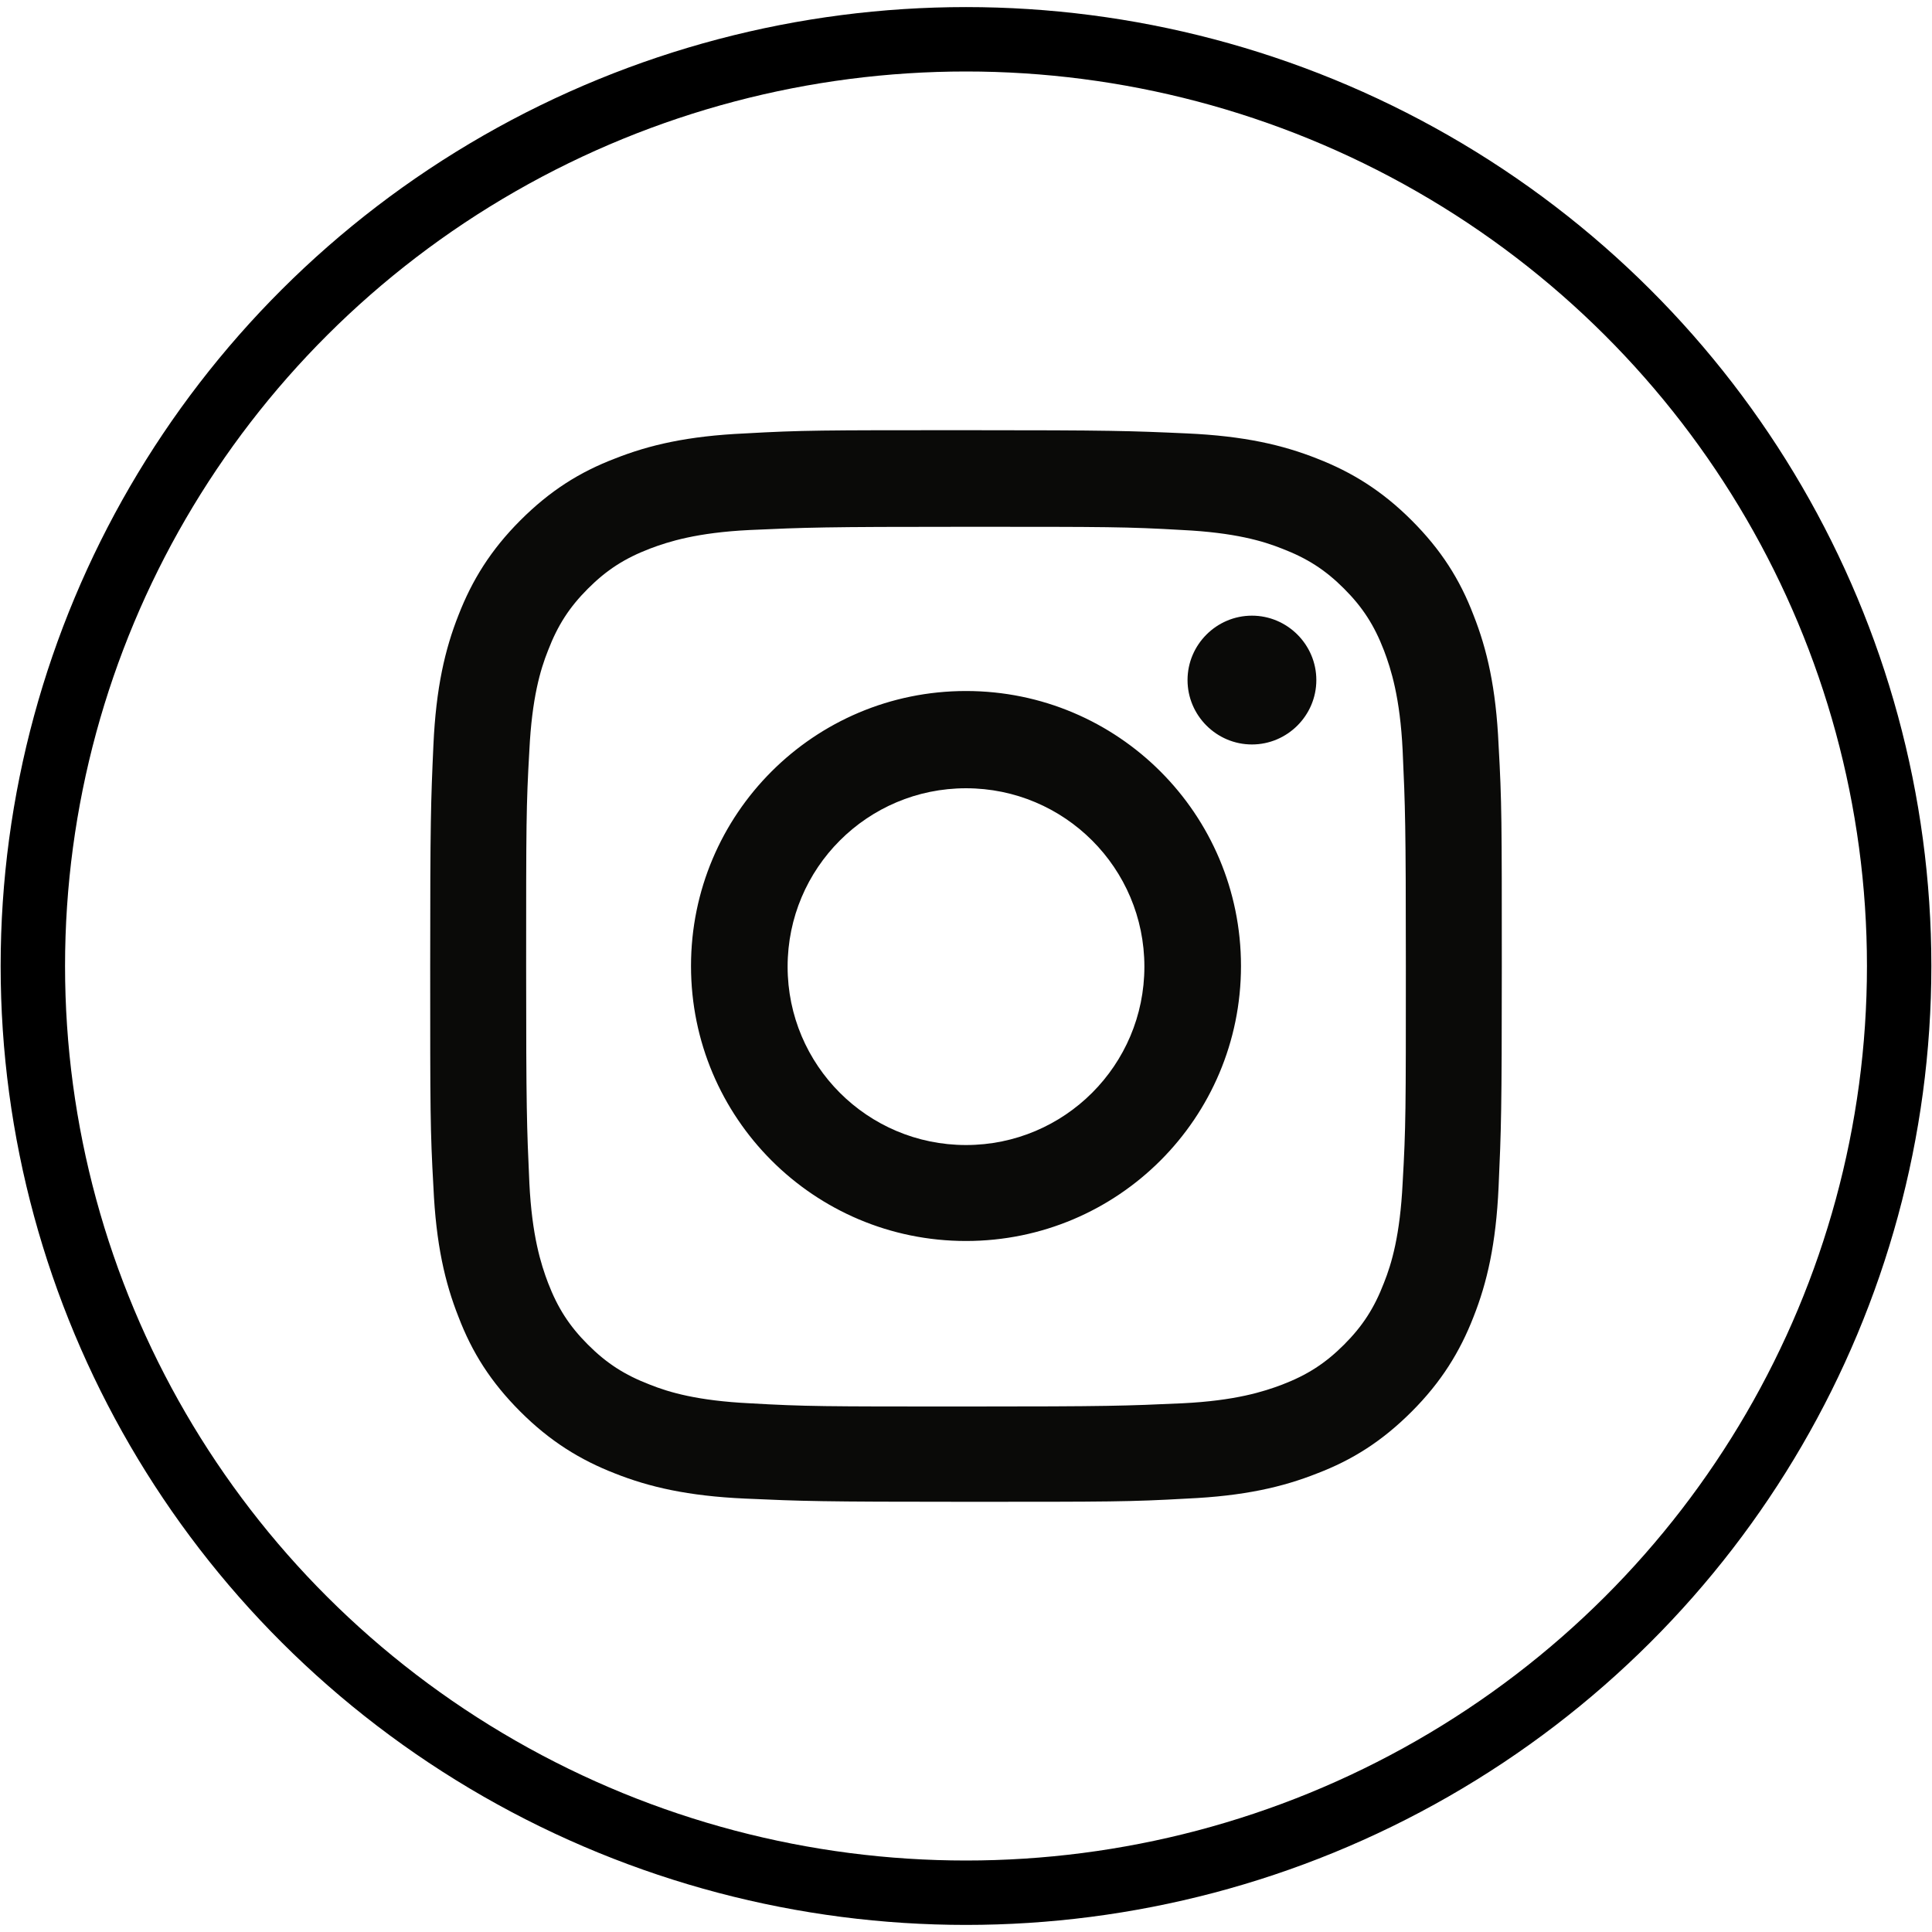 <?xml version="1.0" encoding="UTF-8"?>
<svg id="TEXTO" xmlns="http://www.w3.org/2000/svg" viewBox="0 0 30 30">
  <defs>
    <style>
      .cls-1 {
        fill: none;
        stroke: #000;
        stroke-miterlimit: 10;
      }

      .cls-2 {
        fill: #0a0a08;
        stroke-width: 0px;
      }
    </style>
  </defs>
  <g id="Oval_Copy" data-name="Oval Copy">
    <ellipse class="cls-1" cx="15" cy="15" rx="14.49" ry="14.39"/>
  </g>
  <path class="cls-2" d="m15,8.18c2.22,0,2.49,0,3.36.05.81.04,1.25.17,1.55.29.39.15.67.33.96.62s.47.57.62.96c.11.29.25.73.29,1.55.04.88.05,1.14.05,3.36s0,2.49-.05,3.36c-.04.81-.17,1.25-.29,1.55-.15.39-.33.67-.62.96-.29.29-.57.47-.96.62-.29.11-.73.25-1.55.29-.88.04-1.14.05-3.36.05s-2.49,0-3.36-.05c-.81-.04-1.25-.17-1.55-.29-.39-.15-.67-.33-.96-.62-.29-.29-.47-.57-.62-.96-.11-.29-.25-.73-.29-1.55-.04-.88-.05-1.14-.05-3.36s0-2.49.05-3.36c.04-.81.17-1.25.29-1.55.15-.39.33-.67.62-.96.29-.29.57-.47.96-.62.29-.11.73-.25,1.55-.29.88-.04,1.14-.05,3.36-.05m0-1.5c-2.26,0-2.54,0-3.43.05-.89.04-1.49.18-2.02.39-.55.21-1.01.5-1.47.96-.46.46-.75.93-.96,1.47-.21.53-.35,1.13-.39,2.02-.04.89-.05,1.17-.05,3.43s0,2.54.05,3.43c.04.89.18,1.49.39,2.02.21.55.5,1.01.96,1.47.46.46.93.75,1.47.96.53.21,1.13.35,2.02.39.89.04,1.17.05,3.43.05s2.54,0,3.43-.05c.89-.04,1.49-.18,2.02-.39.55-.21,1.01-.5,1.47-.96.46-.46.75-.93.96-1.47.21-.53.35-1.13.39-2.02.04-.89.05-1.17.05-3.43s0-2.54-.05-3.43c-.04-.89-.18-1.49-.39-2.02-.21-.55-.5-1.01-.96-1.47-.46-.46-.93-.75-1.47-.96-.53-.21-1.13-.35-2.02-.39-.89-.04-1.17-.05-3.43-.05Zm0,4.05c-2.36,0-4.27,1.91-4.27,4.27s1.91,4.27,4.27,4.27,4.27-1.91,4.27-4.27-1.91-4.27-4.27-4.27Zm0,7.05c-1.53,0-2.77-1.24-2.77-2.77s1.24-2.77,2.77-2.77,2.77,1.24,2.77,2.77-1.24,2.77-2.77,2.77Zm5.44-7.22c0,.55-.45,1-1,1s-1-.45-1-1,.45-1,1-1,1,.45,1,1Z"/>
</svg>